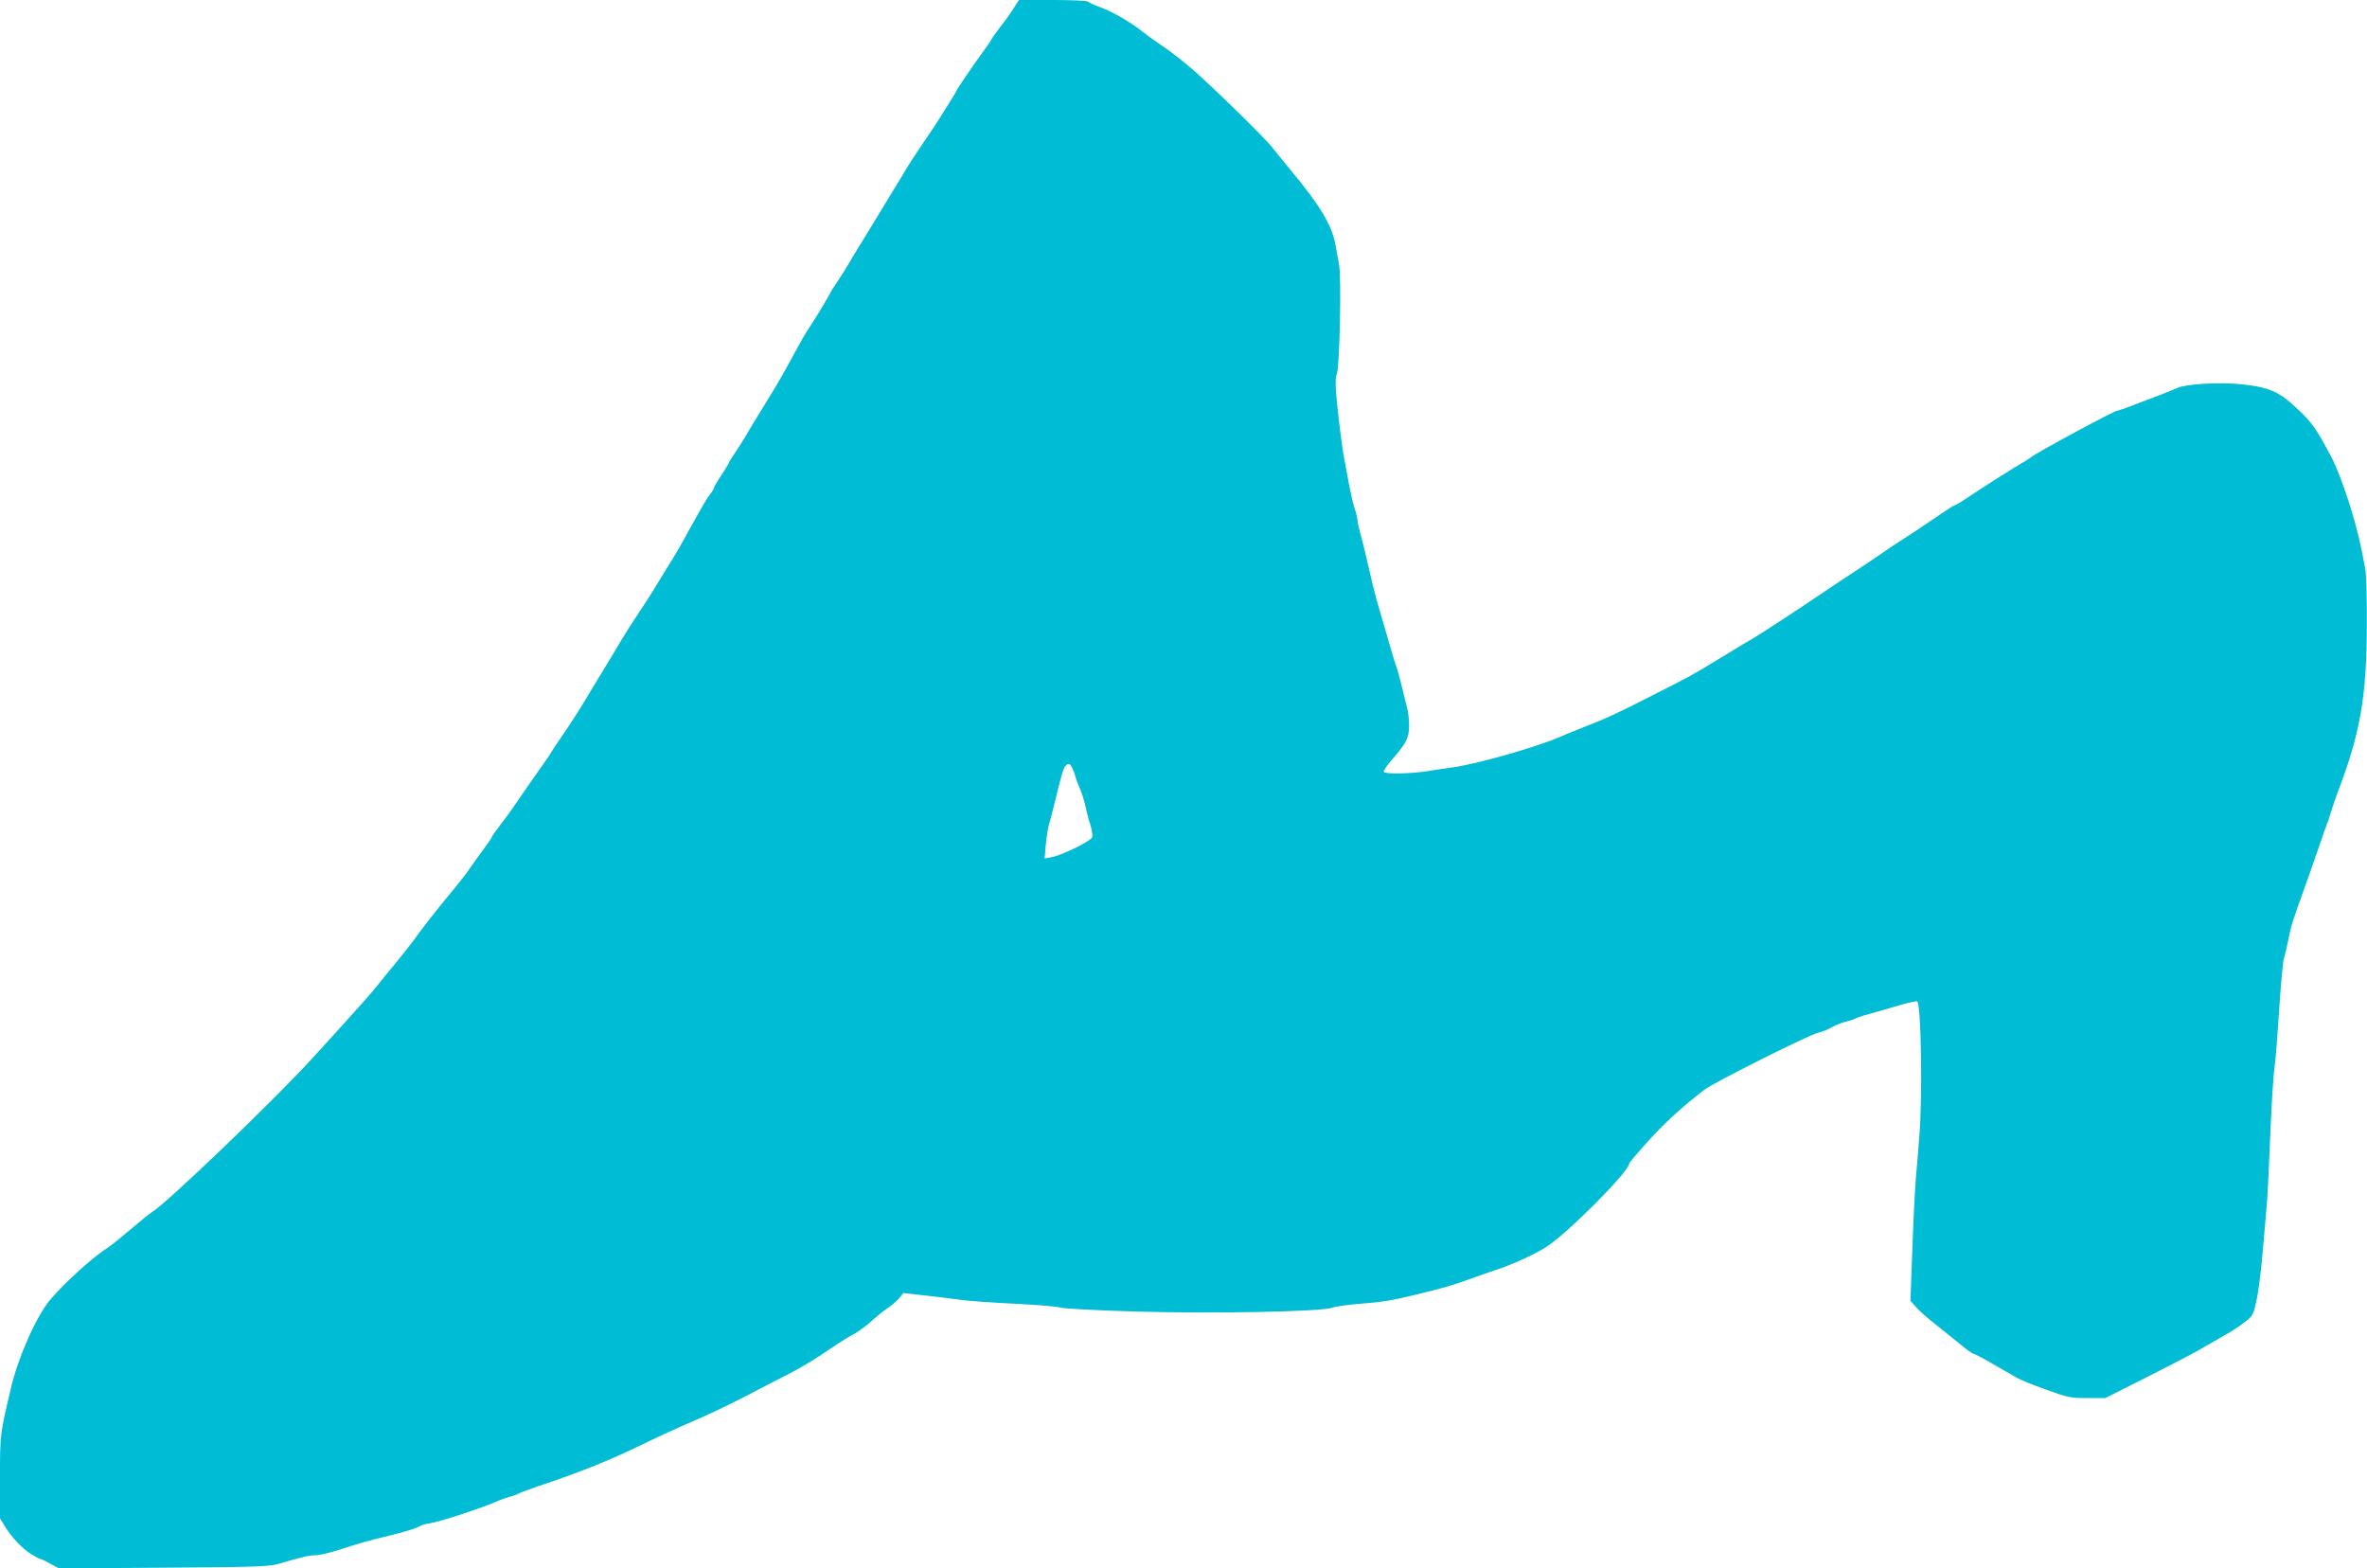 <?xml version="1.0" standalone="no"?>
<!DOCTYPE svg PUBLIC "-//W3C//DTD SVG 20010904//EN"
 "http://www.w3.org/TR/2001/REC-SVG-20010904/DTD/svg10.dtd">
<svg version="1.0" xmlns="http://www.w3.org/2000/svg"
 width="1280pt" height="848pt" viewBox="0 0 1280 848"
 preserveAspectRatio="xMidYMid meet">
<g transform="translate(0,848) scale(0.1,-0.1)"
fill="#00bcd4" stroke="none">
<path d="M5483 8438 c-14 -24 -48 -71 -75 -105 -26 -34 -48 -65 -48 -68 0 -3
-19 -31 -42 -62 -56 -77 -148 -211 -148 -218 0 -2 -17 -31 -37 -62 -21 -32
-44 -70 -53 -84 -8 -14 -46 -71 -85 -128 -38 -56 -79 -118 -90 -137 -11 -19
-42 -71 -70 -116 -27 -45 -59 -96 -70 -115 -11 -18 -42 -70 -70 -115 -81 -132
-93 -151 -111 -183 -9 -16 -34 -56 -55 -87 -22 -32 -39 -59 -39 -61 0 -6 -92
-158 -116 -192 -12 -16 -48 -79 -80 -139 -66 -120 -77 -141 -149 -258 -81
-132 -93 -151 -111 -183 -9 -16 -34 -56 -55 -87 -22 -32 -39 -60 -39 -63 0 -3
-18 -33 -40 -66 -22 -33 -40 -64 -40 -68 0 -5 -8 -19 -19 -32 -19 -25 -29 -41
-110 -187 -55 -100 -71 -128 -134 -229 -69 -114 -66 -110 -137 -218 -37 -55
-82 -126 -101 -158 -37 -63 -48 -81 -124 -206 -27 -45 -57 -94 -66 -109 -22
-39 -92 -148 -136 -211 -21 -30 -44 -65 -51 -77 -7 -13 -44 -67 -83 -121 -38
-54 -86 -123 -106 -153 -20 -30 -58 -83 -85 -117 -26 -34 -48 -65 -48 -68 0
-3 -19 -32 -42 -63 -24 -31 -57 -78 -74 -103 -17 -26 -58 -78 -90 -117 -81
-97 -184 -228 -213 -271 -14 -20 -59 -77 -100 -127 -42 -50 -89 -108 -106
-130 -16 -21 -89 -104 -162 -184 -72 -80 -153 -169 -180 -198 -197 -218 -797
-794 -871 -836 -9 -5 -61 -47 -115 -93 -54 -46 -110 -91 -125 -100 -78 -49
-228 -185 -308 -278 -75 -87 -176 -313 -215 -482 -59 -248 -59 -248 -59 -481
l0 -222 26 -43 c39 -62 92 -118 141 -150 24 -15 47 -27 52 -27 5 0 29 -12 54
-26 l46 -25 563 4 c474 3 572 6 618 19 137 40 173 48 202 48 31 0 97 17 198
51 30 10 91 27 135 38 145 35 210 54 230 66 11 7 40 16 65 19 52 8 291 87 365
121 17 7 44 17 60 21 17 4 35 10 40 14 6 4 53 22 105 40 245 82 399 144 585
235 72 35 189 89 260 119 72 30 195 89 275 130 80 42 189 98 244 126 93 49
124 68 255 156 29 20 74 48 100 61 25 14 66 44 91 67 25 23 64 55 88 71 24 16
53 41 65 56 l22 27 125 -14 c69 -8 157 -18 195 -24 39 -5 168 -14 287 -20 120
-6 230 -15 244 -21 15 -5 198 -15 408 -21 418 -12 1006 -1 1060 21 16 6 84 16
150 21 128 10 173 18 301 49 144 35 199 50 300 87 55 20 118 42 140 49 80 26
192 77 260 118 107 63 455 412 455 455 0 5 47 60 104 123 93 102 177 179 302
276 51 39 567 298 614 308 19 4 53 17 75 30 22 12 56 26 75 30 19 4 41 11 50
16 8 5 47 18 85 28 39 11 110 31 159 46 48 14 91 23 94 20 21 -21 29 -515 11
-730 -4 -60 -13 -164 -19 -230 -5 -66 -14 -241 -19 -389 l-10 -270 32 -36 c18
-20 61 -58 96 -85 35 -28 95 -76 133 -107 38 -32 74 -58 80 -58 5 0 53 -25
106 -56 53 -31 111 -64 128 -74 17 -10 88 -39 158 -64 118 -43 134 -46 224
-46 l96 0 221 111 c121 61 254 130 295 154 41 24 102 58 134 77 33 18 80 49
105 69 43 33 47 41 63 115 10 43 25 158 33 254 8 96 17 200 20 230 3 30 8 96
10 145 2 50 9 200 15 335 6 135 15 270 20 300 5 30 16 170 25 310 9 140 21
266 26 280 5 14 16 59 24 100 14 75 23 102 111 345 25 72 55 157 66 190 11 33
23 69 28 80 5 11 16 43 24 70 8 28 27 82 41 120 119 312 154 514 154 902 1
138 -3 273 -9 300 -5 26 -14 71 -19 98 -31 158 -109 399 -163 502 -82 155
-104 186 -182 260 -102 97 -155 120 -314 136 -116 11 -297 0 -338 -21 -10 -5
-55 -23 -99 -40 -44 -16 -110 -42 -147 -56 -36 -14 -71 -26 -77 -26 -16 0
-439 -228 -469 -253 -8 -6 -23 -16 -33 -22 -47 -26 -233 -144 -326 -207 -23
-15 -44 -28 -48 -28 -4 0 -32 -17 -63 -38 -152 -103 -174 -118 -197 -132 -13
-8 -49 -32 -80 -52 -30 -21 -80 -55 -110 -75 -31 -21 -63 -42 -72 -48 -18 -11
-183 -121 -248 -165 -76 -52 -300 -198 -330 -215 -31 -17 -50 -29 -183 -110
-138 -84 -150 -91 -362 -198 -202 -103 -227 -114 -385 -177 -44 -17 -93 -37
-110 -45 -127 -55 -450 -147 -577 -164 -40 -5 -100 -15 -133 -20 -88 -15 -237
-18 -242 -5 -2 6 16 33 39 60 82 93 98 124 98 190 0 32 -5 75 -10 94 -5 19
-19 73 -30 120 -11 47 -24 94 -29 105 -5 11 -23 72 -41 135 -18 63 -41 142
-51 175 -10 33 -26 92 -35 130 -33 143 -54 231 -69 285 -8 30 -15 62 -15 72 0
9 -7 37 -15 60 -8 24 -21 81 -30 128 -8 47 -20 108 -25 135 -12 56 -39 274
-46 377 -3 37 -1 75 5 86 15 28 26 524 12 592 -5 30 -15 80 -20 110 -20 104
-82 208 -238 396 -45 55 -92 112 -105 129 -37 48 -307 312 -418 410 -57 50
-133 110 -169 133 -36 24 -84 58 -106 76 -68 54 -167 112 -233 136 -34 12 -65
27 -68 31 -3 5 -88 9 -189 9 l-185 0 -27 -42z m315 -4110 c6 -13 14 -34 18
-48 3 -14 14 -43 24 -65 10 -22 23 -65 30 -95 6 -30 18 -76 27 -102 8 -26 12
-55 9 -65 -7 -21 -163 -98 -219 -108 l-38 -7 6 73 c4 41 12 90 17 109 6 19 19
69 29 110 37 154 48 191 59 206 17 19 25 18 38 -8z"/>
</g>
</svg>
